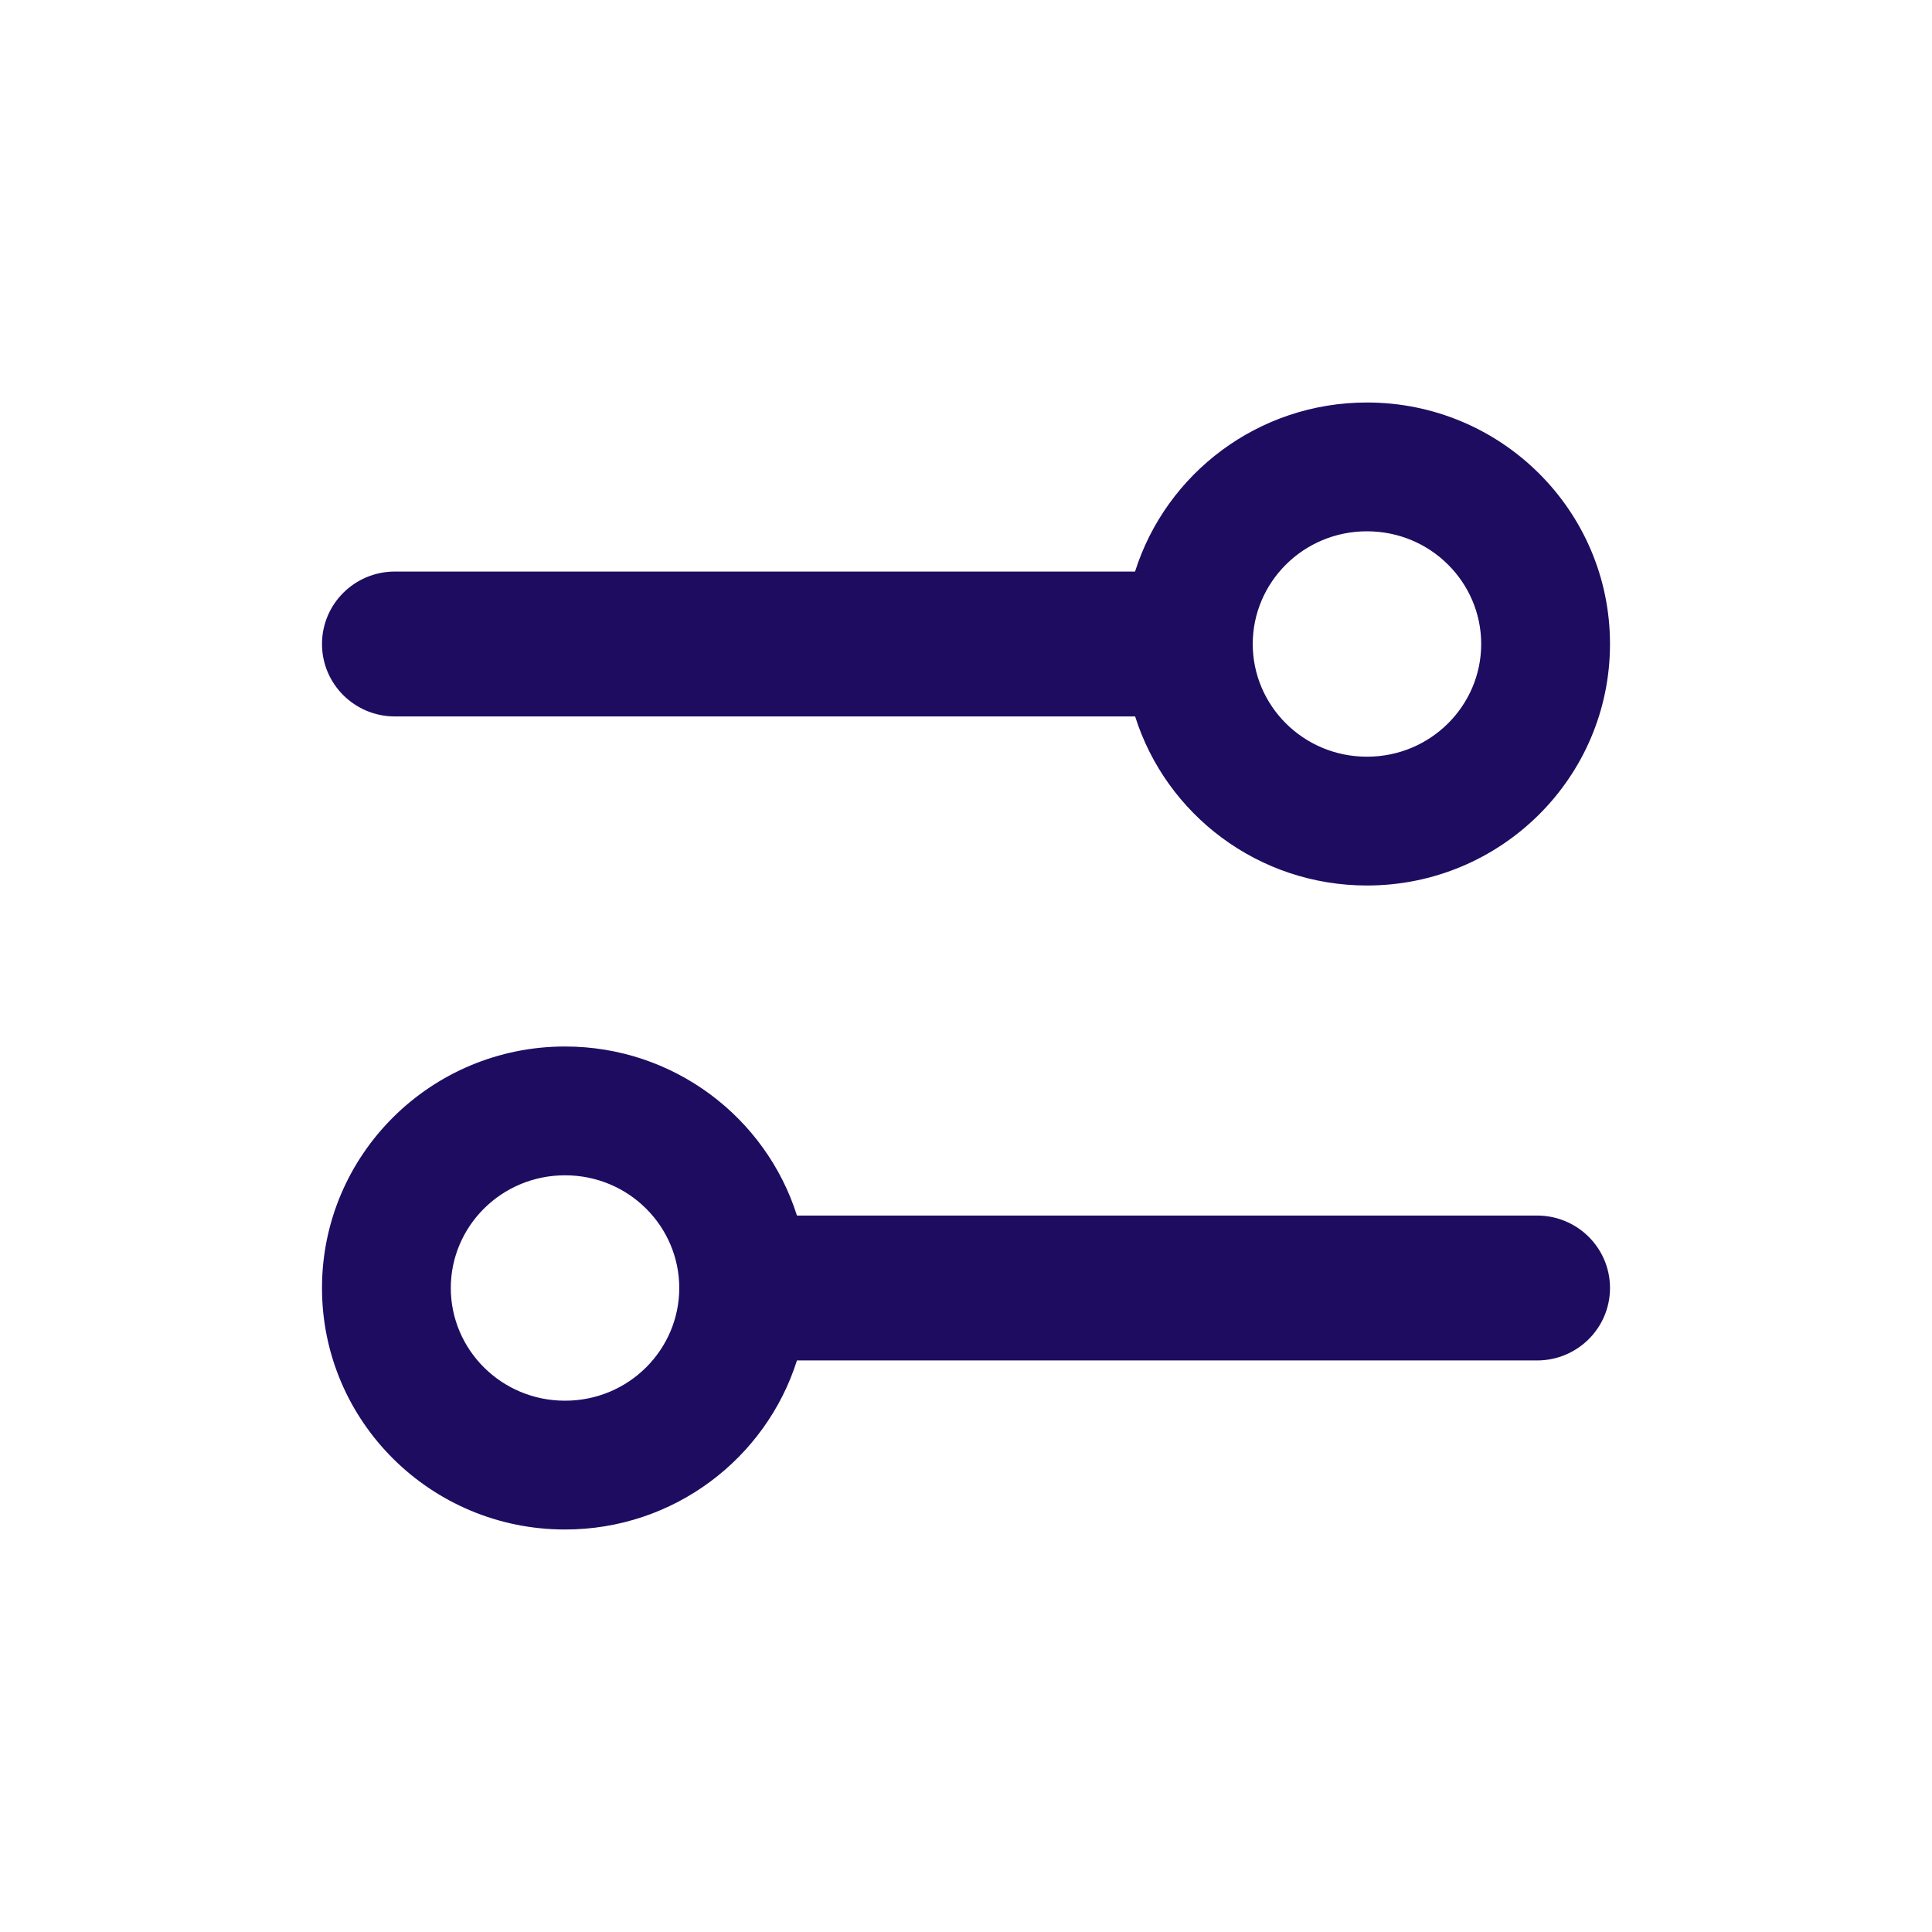 <svg width="24" height="24" viewBox="0 0 24 24" fill="none" xmlns="http://www.w3.org/2000/svg">
<path fill-rule="evenodd" clip-rule="evenodd" d="M5.6 16C5.6 15.236 6.226 14.6 7.019 14.6C7.812 14.6 8.438 15.236 8.438 16C8.438 16.764 7.812 17.4 7.019 17.4C6.226 17.4 5.6 16.764 5.6 16ZM4 16C4 14.343 5.352 13 7.019 13C8.371 13 9.515 13.883 9.9 15.1L19.094 15.1C19.595 15.1 20 15.503 20 16C20 16.497 19.595 16.9 19.094 16.9L9.9 16.9C9.515 18.117 8.371 19 7.019 19C5.352 19 4 17.657 4 16Z" fill="#1E0C61"/>
<path fill-rule="evenodd" clip-rule="evenodd" d="M18.4 8C18.4 8.764 17.774 9.4 16.981 9.4C16.188 9.4 15.562 8.764 15.562 8C15.562 7.236 16.188 6.6 16.981 6.6C17.774 6.6 18.4 7.236 18.4 8ZM20 8C20 9.657 18.648 11 16.981 11C15.629 11 14.485 10.117 14.101 8.9L4.906 8.9C4.405 8.9 4 8.497 4 8C4 7.503 4.405 7.1 4.906 7.1L14.1 7.1C14.485 5.883 15.629 5 16.981 5C18.648 5 20 6.343 20 8Z" fill="#1E0C61"/>
</svg>
